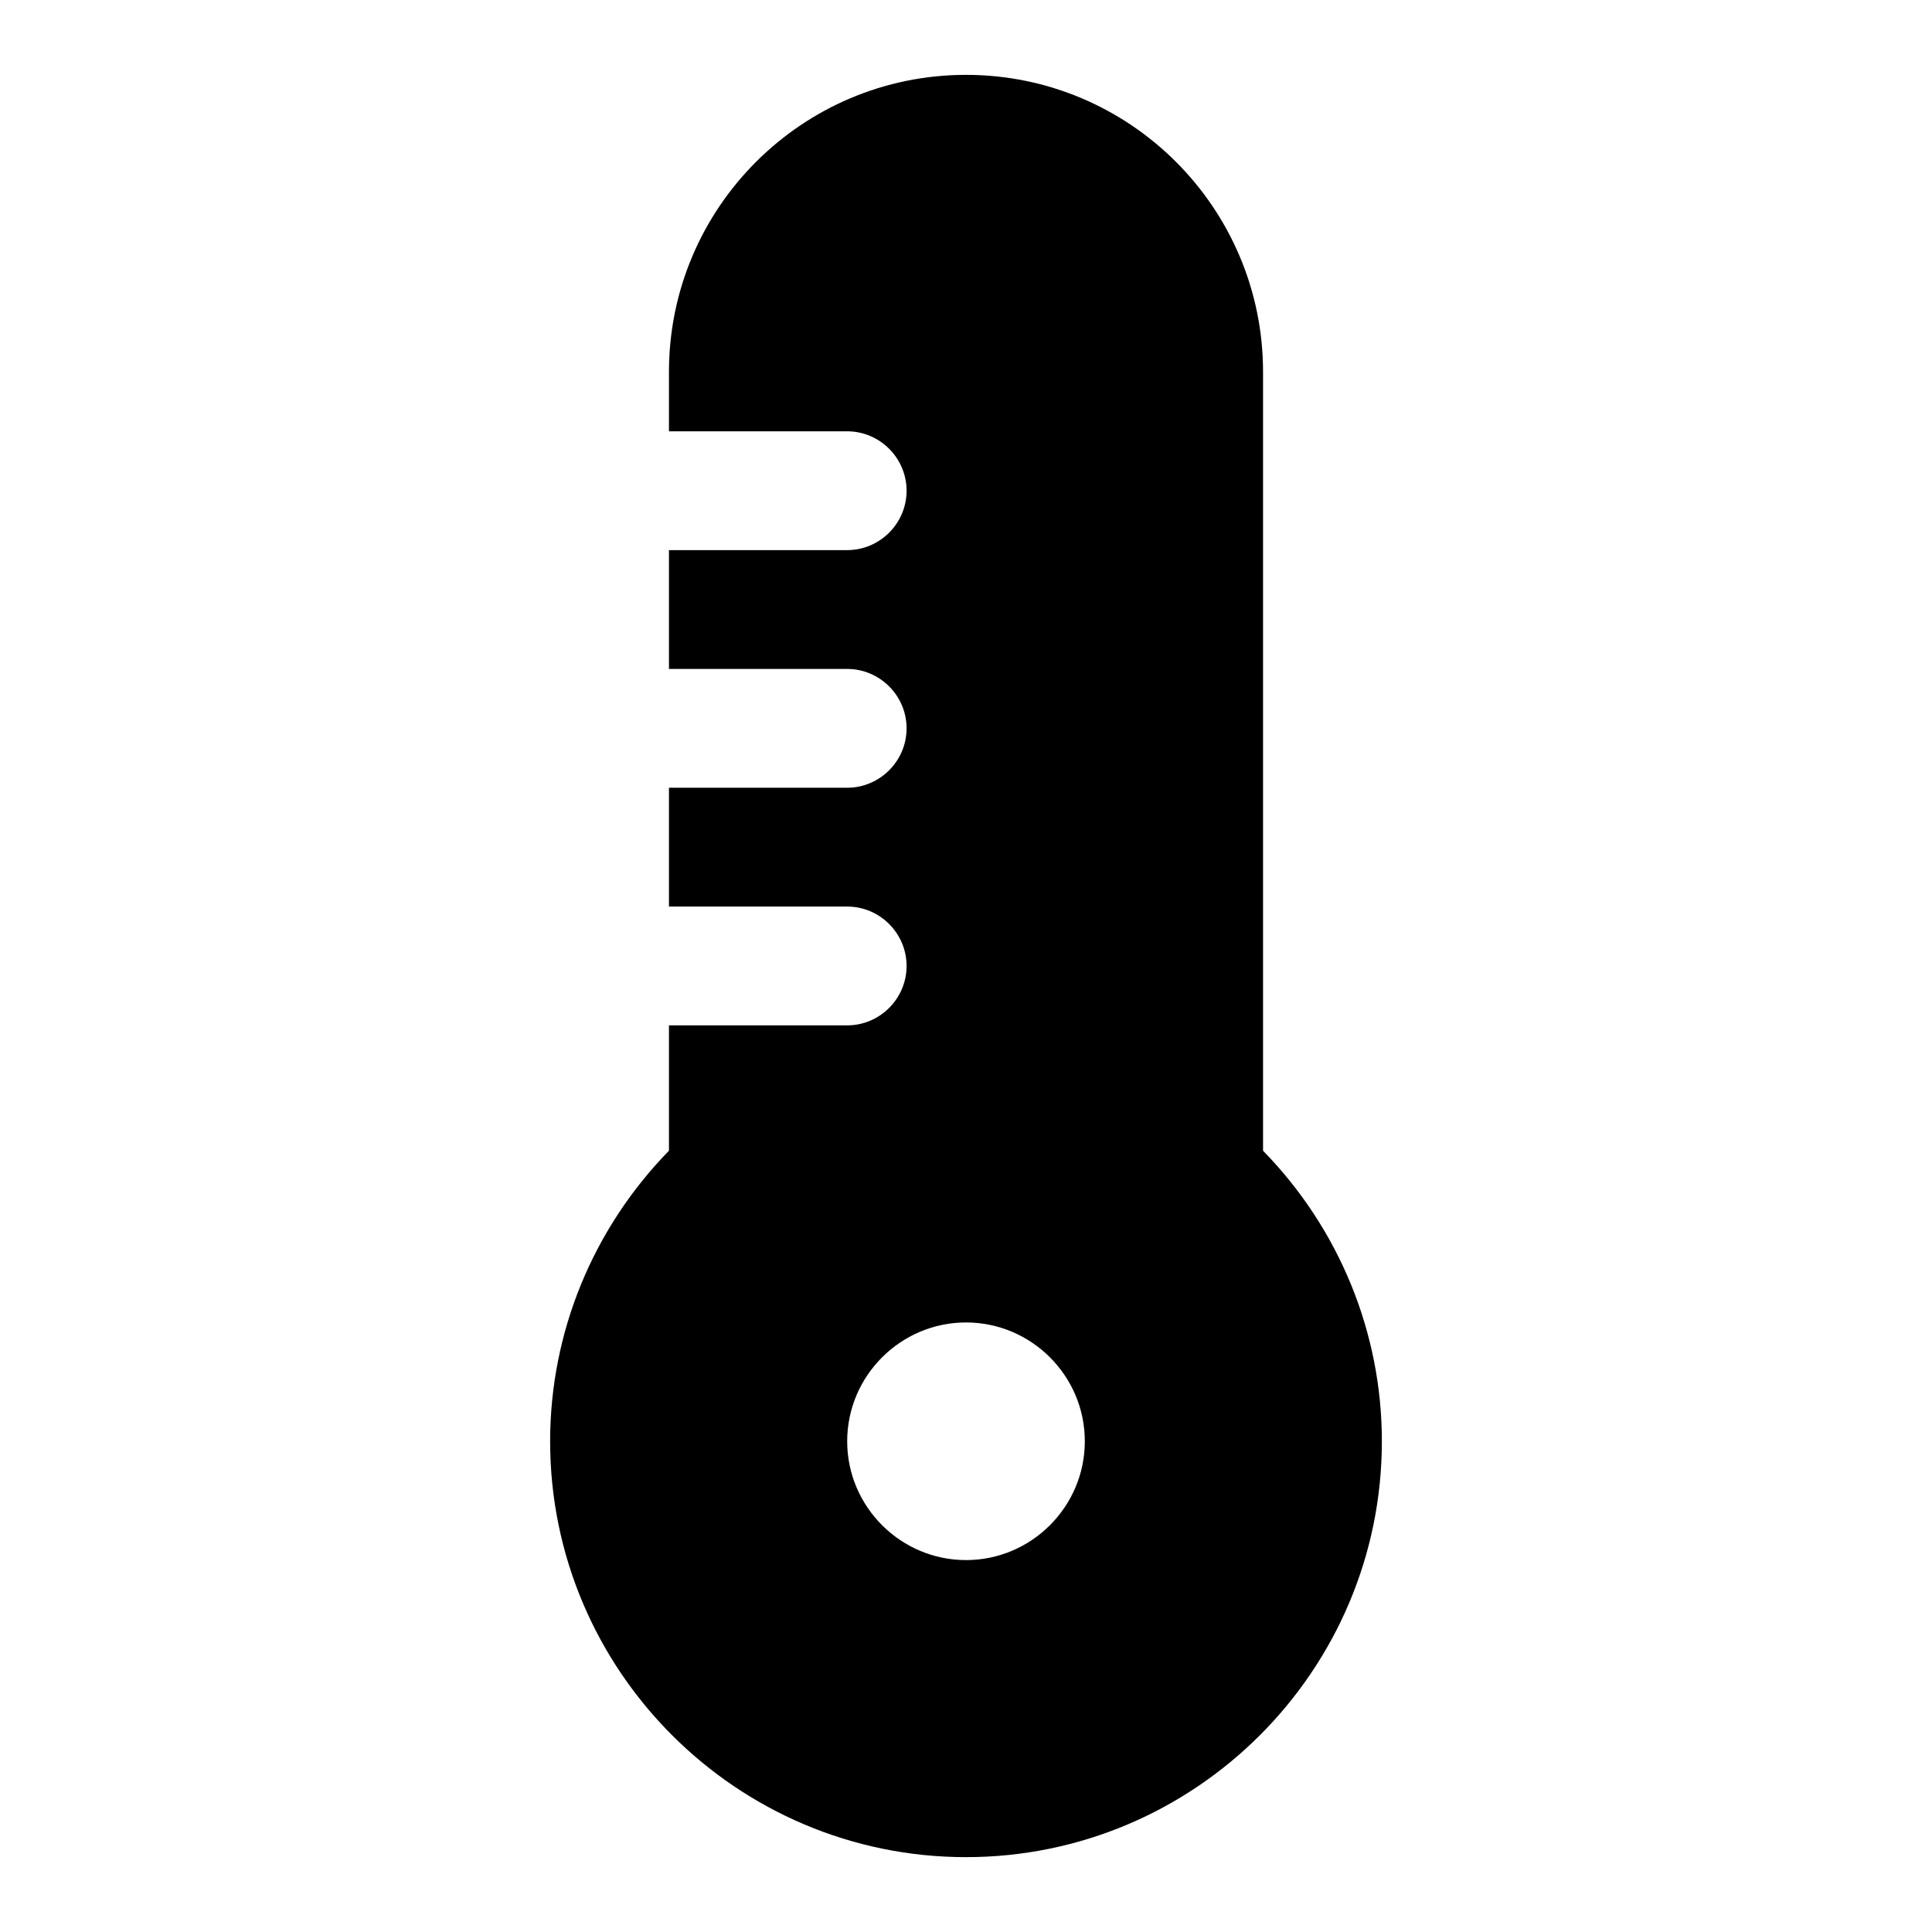 <?xml version="1.0" encoding="UTF-8"?>
<!-- Uploaded to: ICON Repo, www.svgrepo.com, Generator: ICON Repo Mixer Tools -->
<svg fill="#000000" width="800px" height="800px" version="1.1" viewBox="144 144 512 512" xmlns="http://www.w3.org/2000/svg">
 <path d="m478.72 448.96v-206.4c0-43.453-35.266-78.719-78.719-78.719s-78.719 35.266-78.719 78.719v15.742h47.23c8.66 0 15.742 7.086 15.742 15.742 0 8.66-7.086 15.742-15.742 15.742h-47.23v31.488h47.23c8.66 0 15.742 7.086 15.742 15.742 0 8.66-7.086 15.742-15.742 15.742h-47.23v31.488h47.23c8.66 0 15.742 7.086 15.742 15.742 0 8.66-7.086 15.742-15.742 15.742h-47.23v33.219c-20.156 20.637-31.492 48.191-31.492 77 0 60.773 49.438 110.21 110.21 110.21 60.773 0 110.21-49.438 110.21-110.21 0.004-28.809-11.332-56.363-31.484-76.988zm-78.719 108.48c-17.32 0-31.488-14.152-31.488-31.488 0-17.336 14.168-31.488 31.488-31.488 17.336 0 31.488 14.152 31.488 31.488 0 17.336-14.156 31.488-31.488 31.488z"/>
</svg>
